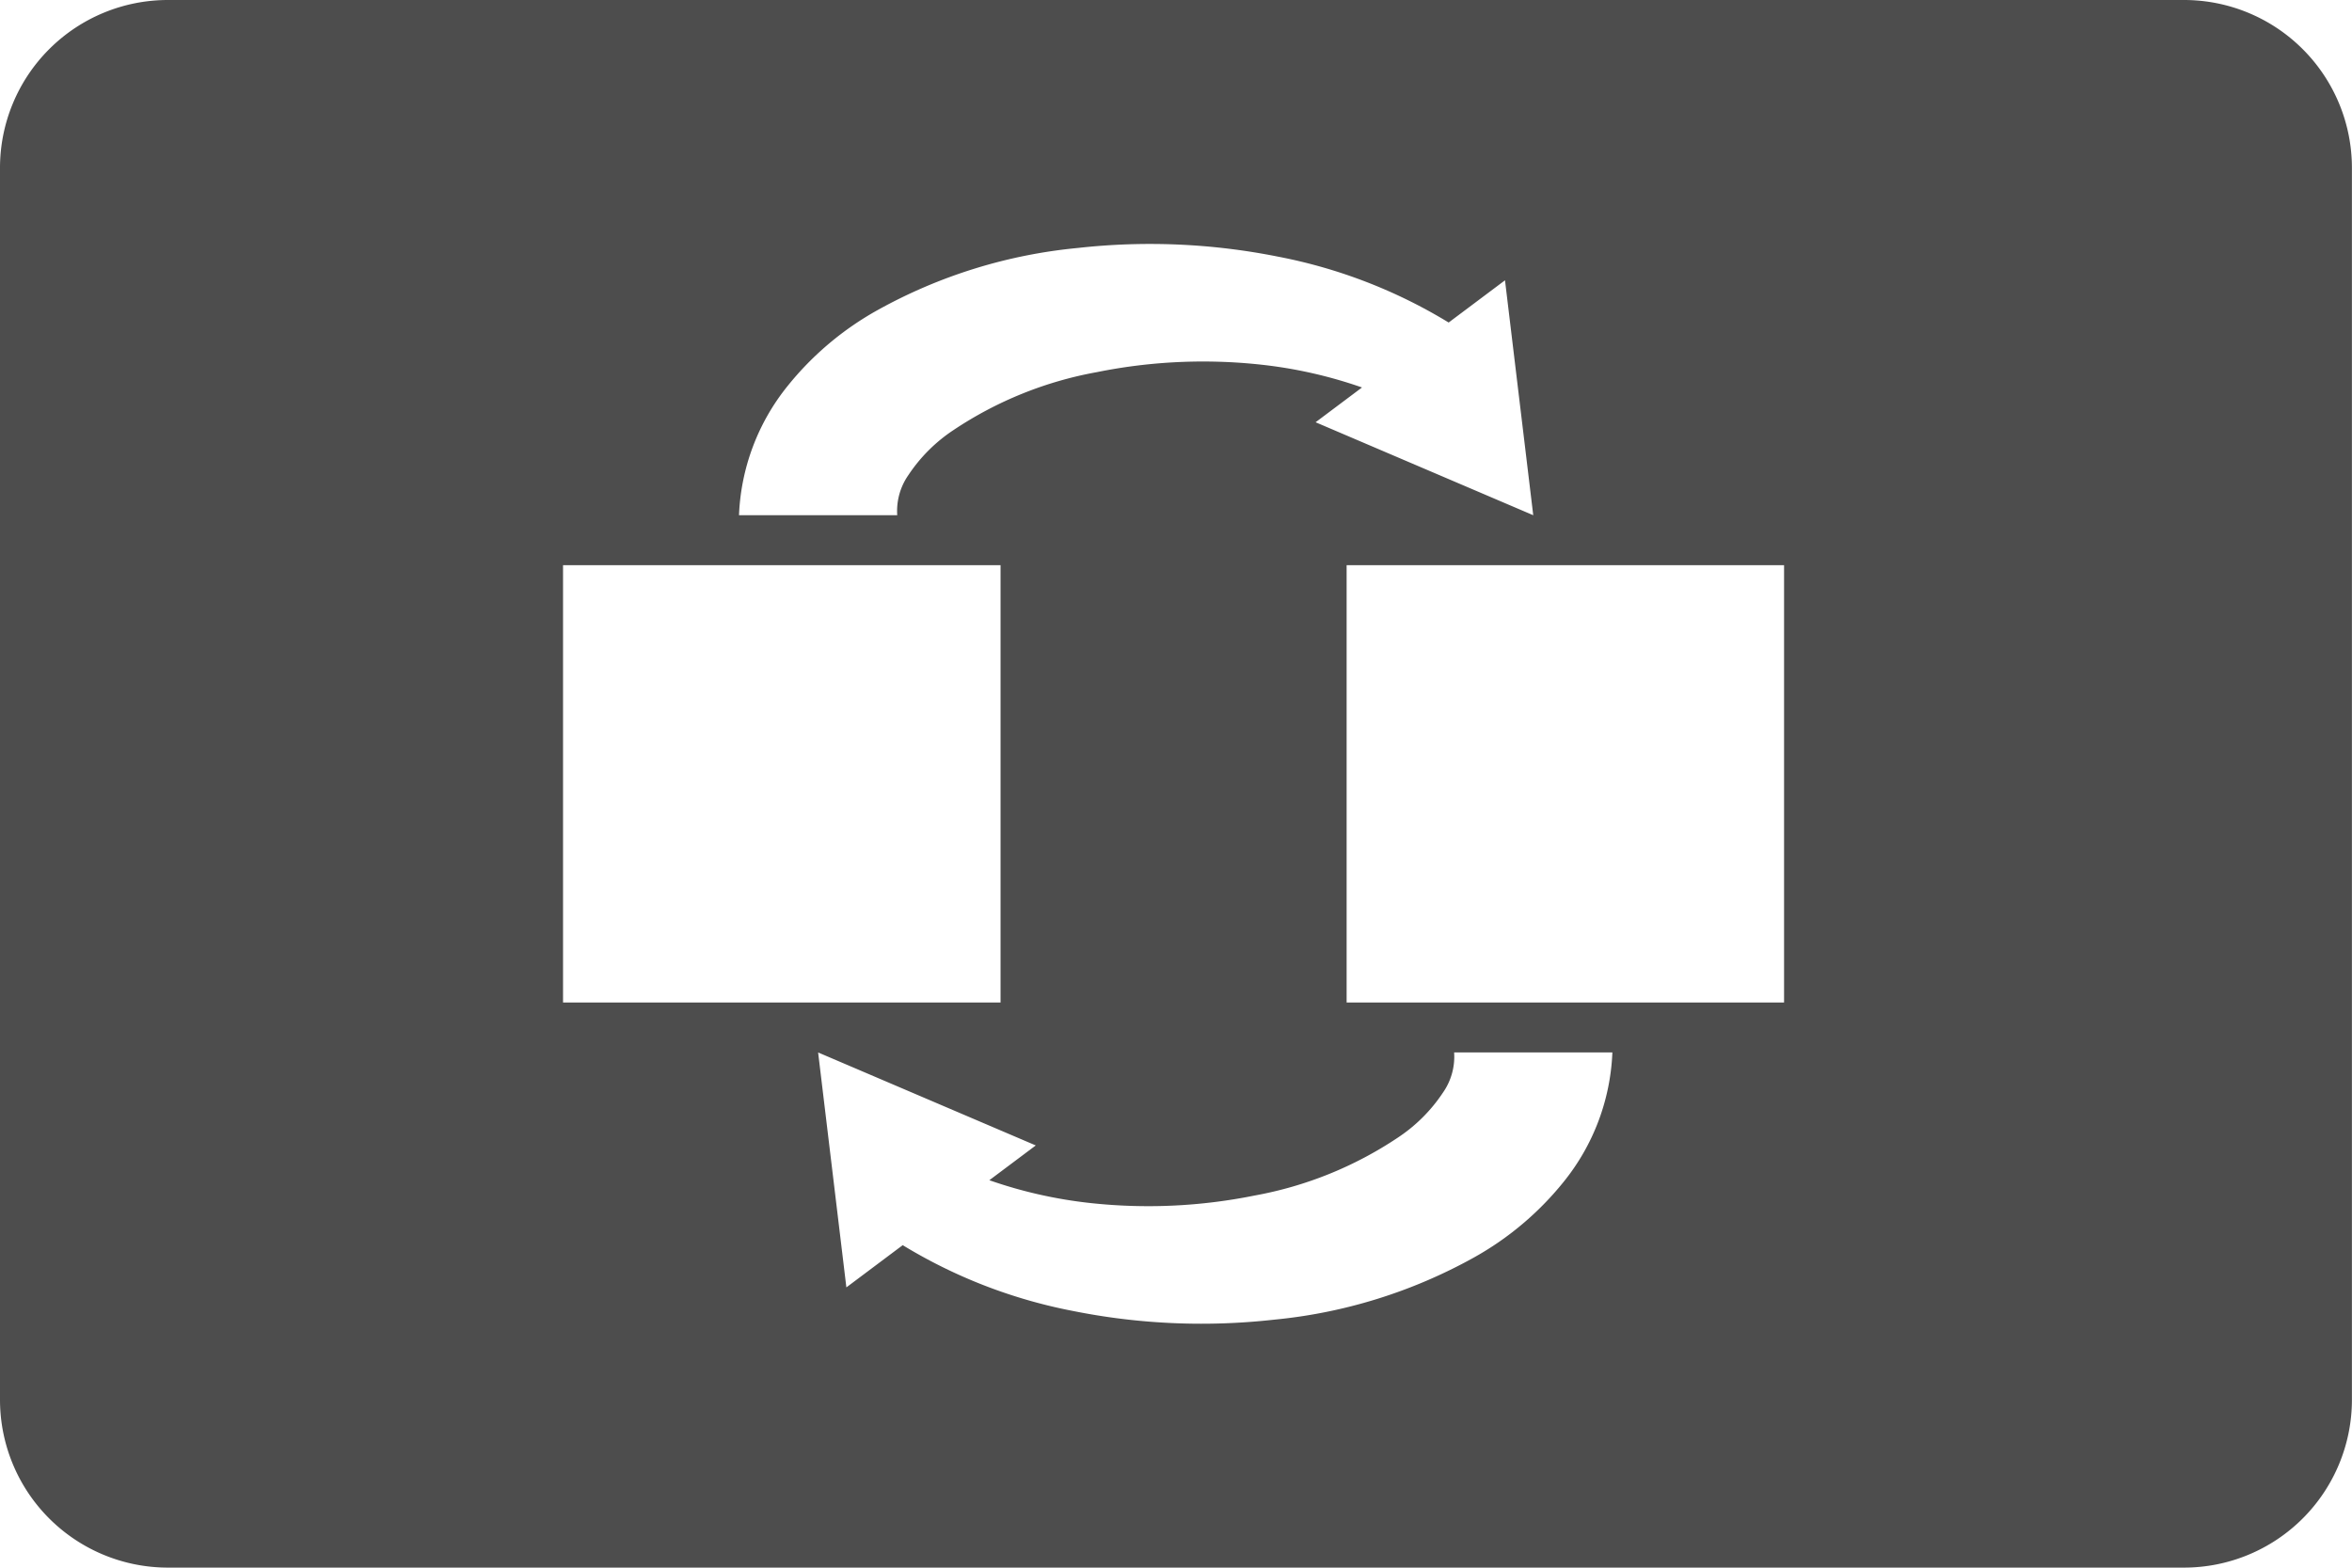 <?xml version="1.0" encoding="UTF-8"?> <svg xmlns="http://www.w3.org/2000/svg" width="119.055" height="79.37" viewBox="0 0 119.055 79.37"><g transform="translate(59.528 39.685)"><path d="M110.551,0H8.5A8.5,8.5,0,0,0,0,8.5V70.866a8.5,8.5,0,0,0,8.5,8.5H110.551a8.5,8.5,0,0,0,8.5-8.5V8.5A8.5,8.5,0,0,0,110.551,0ZM39.868,19.542a15.5,15.5,0,0,1,4.576-3.854,25.892,25.892,0,0,1,10.115-3.134,33,33,0,0,1,10.135.44,26.01,26.01,0,0,1,8.635,3.335l2.852-2.138,1.43,11.894L66.594,21.378l2.349-1.761a23,23,0,0,0-5.127-1.157,27.143,27.143,0,0,0-8.305.383,19.18,19.18,0,0,0-7.239,2.926,8.092,8.092,0,0,0-2.285,2.276,3.174,3.174,0,0,0-.57,2.04h-8.01A11.118,11.118,0,0,1,39.868,19.542ZM28.5,28.613H50.647V50.757H28.5ZM79.155,59.828a15.5,15.5,0,0,1-4.576,3.854,25.892,25.892,0,0,1-10.115,3.134,33,33,0,0,1-10.135-.44,26.01,26.01,0,0,1-8.635-3.335l-2.852,2.138-1.43-11.894,11.017,4.707-2.35,1.761a23.021,23.021,0,0,0,5.128,1.157,27.142,27.142,0,0,0,8.305-.383A19.18,19.18,0,0,0,70.751,57.6a8.092,8.092,0,0,0,2.285-2.276,3.174,3.174,0,0,0,.57-2.04h8.01A11.118,11.118,0,0,1,79.155,59.828Zm11.152-9.071H68.164V28.613H90.307Z" transform="translate(-59.528 -39.685)" fill="#4d4d4d"></path></g></svg> 